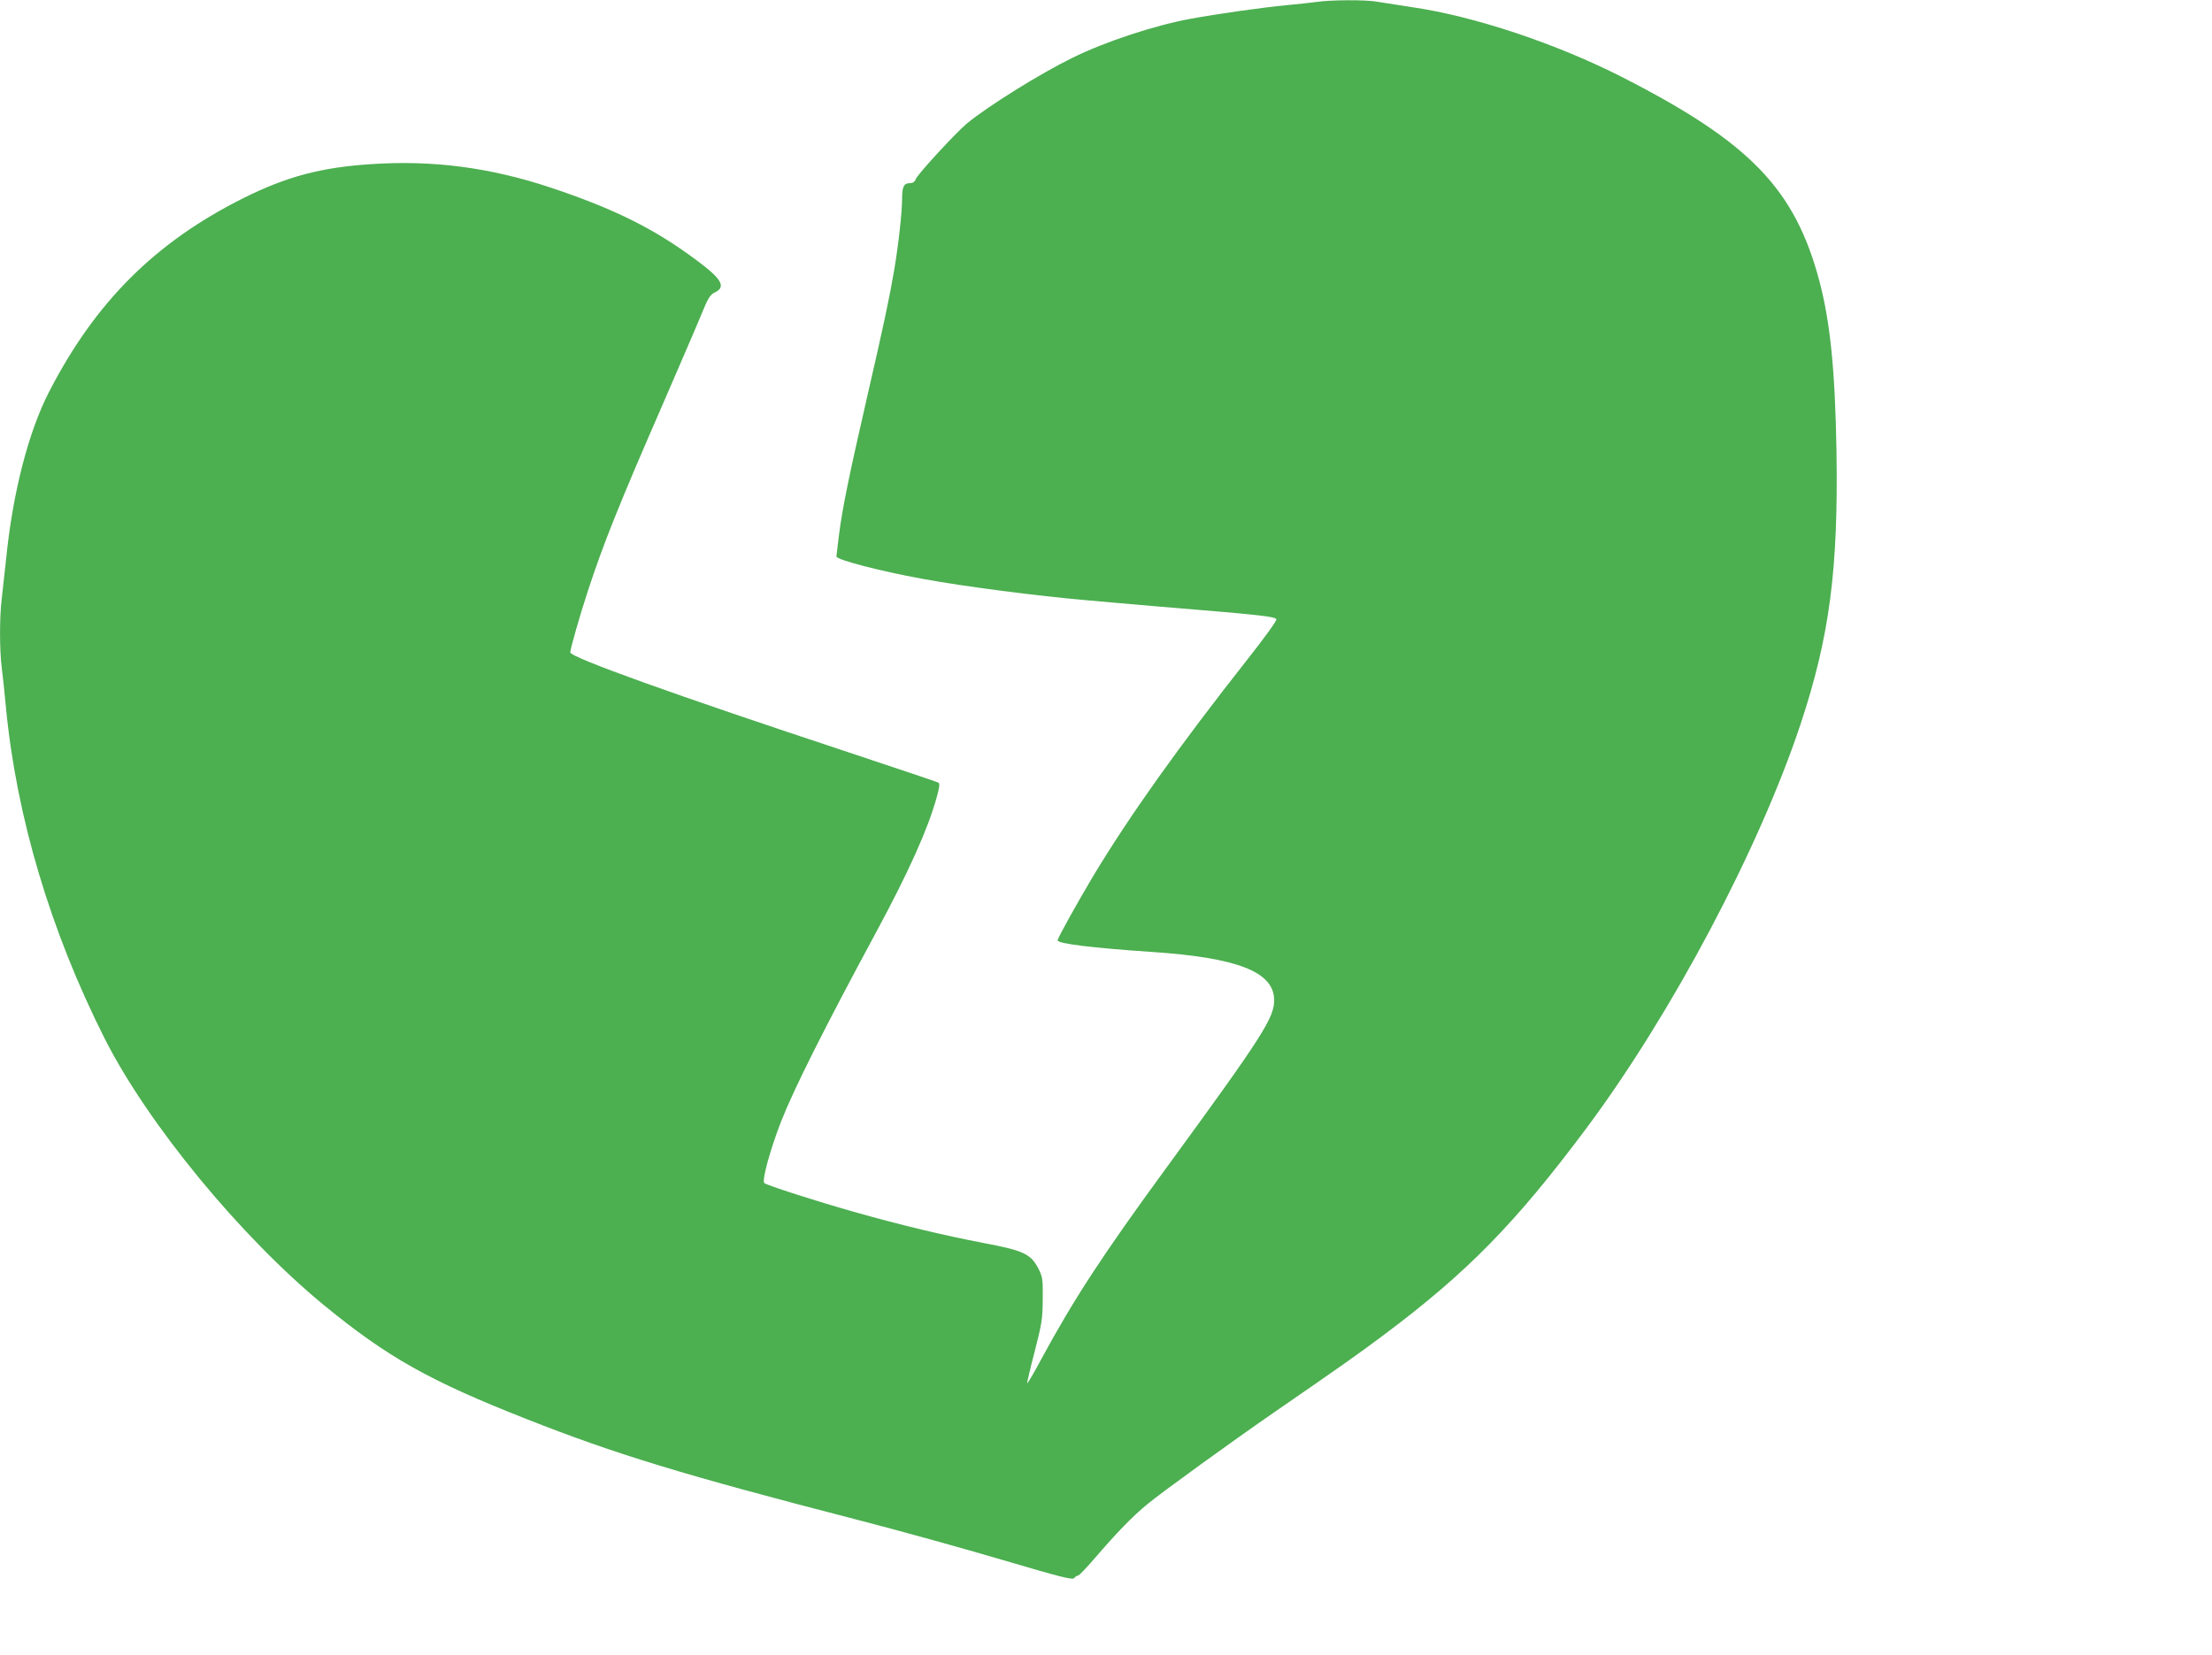 <?xml version="1.0" standalone="no"?>
<!DOCTYPE svg PUBLIC "-//W3C//DTD SVG 20010904//EN"
 "http://www.w3.org/TR/2001/REC-SVG-20010904/DTD/svg10.dtd">
<svg version="1.0" xmlns="http://www.w3.org/2000/svg"
 width="1280pt" height="958pt" viewBox="0 0 1280 958"
 preserveAspectRatio="xMidYMid meet">
<g transform="translate(0,958) scale(0.1,-0.1)"
fill="#4caf50" stroke="none">
<path d="M7620 9569 c-30 -4 -109 -13 -175 -19 -140 -13 -405 -51 -557 -79
-211 -39 -495 -133 -683 -226 -186 -91 -486 -278 -609 -379 -64 -53 -286 -294
-297 -323 -5 -15 -17 -23 -32 -23 -37 0 -47 -19 -47 -93 0 -74 -21 -266 -46
-412 -25 -148 -61 -320 -155 -727 -106 -462 -143 -642 -164 -803 -8 -65 -15
-122 -15 -126 0 -19 251 -84 490 -128 255 -47 668 -100 965 -126 39 -3 115
-10 170 -15 55 -5 159 -14 230 -20 597 -49 685 -58 691 -75 3 -7 -72 -111
-167 -231 -399 -507 -681 -903 -892 -1253 -94 -158 -207 -361 -207 -374 0 -19
202 -44 545 -67 493 -33 703 -114 708 -274 3 -105 -63 -208 -624 -976 -369
-505 -534 -757 -724 -1108 -42 -79 -79 -141 -81 -139 -2 2 17 84 43 183 42
164 46 189 47 304 1 115 -1 129 -24 175 -45 87 -85 106 -317 150 -230 44 -478
103 -753 181 -222 63 -499 152 -517 166 -16 13 33 192 97 357 74 188 247 534
553 1101 186 345 298 595 347 774 17 61 19 80 10 86 -7 4 -241 83 -519 175
-1009 334 -1611 550 -1611 579 0 20 57 220 102 356 89 272 181 502 431 1075
95 220 196 453 223 519 42 103 53 121 82 134 65 32 38 78 -109 187 -243 181
-472 295 -839 418 -351 117 -682 161 -1042 137 -289 -19 -487 -71 -738 -196
-511 -255 -860 -603 -1128 -1126 -118 -231 -208 -580 -246 -958 -9 -85 -21
-191 -26 -236 -13 -103 -13 -295 0 -398 6 -45 17 -151 25 -237 61 -629 258
-1290 570 -1909 250 -495 786 -1147 1270 -1545 366 -300 610 -438 1175 -660
512 -202 905 -322 1900 -579 245 -63 627 -169 850 -235 342 -101 407 -117 416
-105 6 8 16 14 22 14 6 0 50 46 99 103 122 142 215 239 303 311 83 69 484 359
740 536 384 265 464 321 630 445 482 361 759 644 1171 1196 494 663 998 1616
1237 2334 169 509 220 896 209 1585 -8 468 -36 743 -98 980 -142 536 -401 805
-1139 1182 -384 196 -861 355 -1222 407 -78 12 -168 26 -199 31 -64 12 -268
11 -349 -1z"/>
</g>
</svg>
